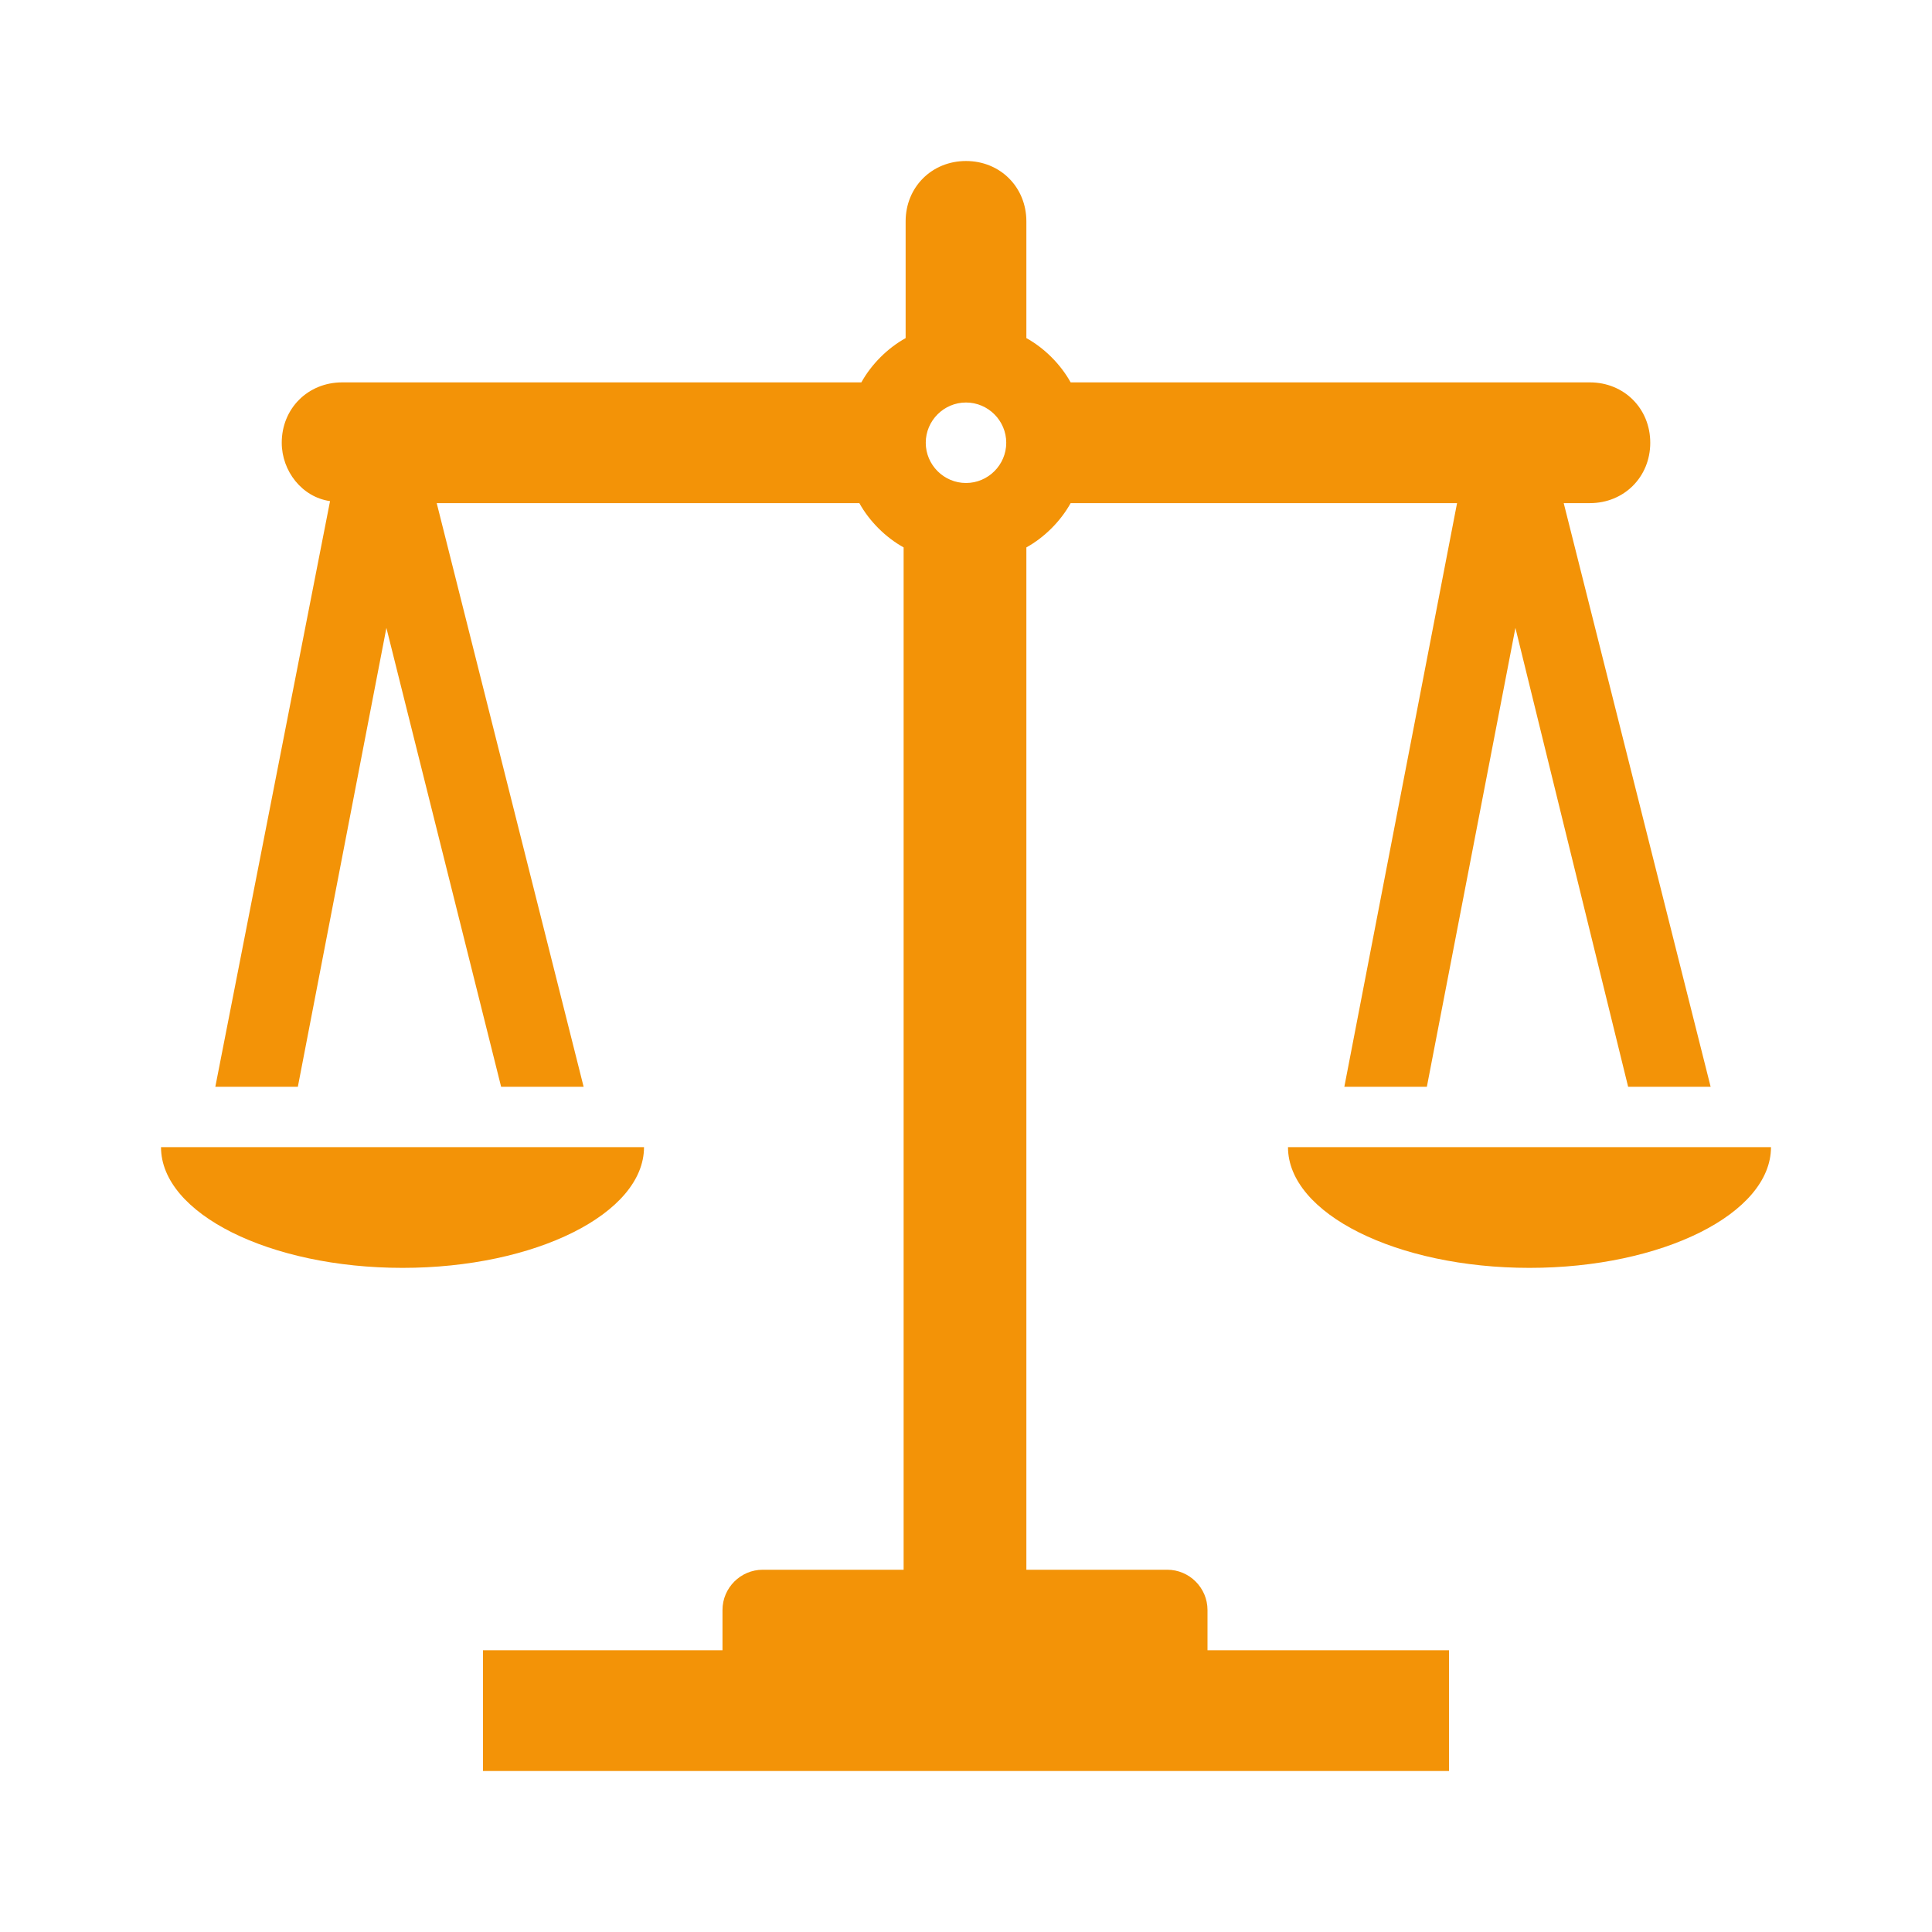 <svg width="77" height="77" xmlns="http://www.w3.org/2000/svg" xmlns:xlink="http://www.w3.org/1999/xlink" xml:space="preserve" overflow="hidden"><g transform="translate(-659 -39)"><path d="M697.5 55.042C698.382 55.042 699.104 55.764 699.104 56.646 699.104 57.528 698.382 58.25 697.5 58.25 696.618 58.25 695.896 57.528 695.896 56.646 695.896 55.764 696.618 55.042 697.5 55.042ZM707.125 103.167C707.125 102.284 706.403 101.562 705.521 101.562L699.906 101.562 699.906 60.817C700.628 60.416 701.27 59.774 701.671 59.052L717.071 59.052 712.579 82.312 715.868 82.312 719.397 64.025 723.889 82.312 727.177 82.312 721.322 59.052 722.365 59.052C723.728 59.052 724.771 58.009 724.771 56.646 724.771 55.282 723.728 54.24 722.365 54.24L701.671 54.24C701.27 53.518 700.628 52.876 699.906 52.475L699.906 47.823C699.906 46.459 698.864 45.417 697.5 45.417 696.136 45.417 695.094 46.459 695.094 47.823L695.094 52.475C694.372 52.876 693.73 53.518 693.329 54.24L672.635 54.24C671.272 54.24 670.229 55.282 670.229 56.646 670.229 57.769 671.031 58.812 672.154 58.972L667.582 82.312 670.871 82.312 674.4 64.025 678.972 82.312 682.26 82.312 676.405 59.052 693.249 59.052C693.65 59.774 694.292 60.416 695.014 60.817L695.014 101.562 689.399 101.562C688.517 101.562 687.795 102.284 687.795 103.167L687.795 104.771 678.25 104.771 678.25 109.583 716.75 109.583 716.75 104.771 707.125 104.771 707.125 103.167Z" fill="#F39307"/><path d="M684.667 84.719 665.417 84.719C665.417 87.366 669.748 89.531 675.042 89.531 680.335 89.531 684.667 87.366 684.667 84.719Z" fill="#F39307"/><path d="M710.333 84.719C710.333 87.366 714.665 89.531 719.958 89.531 725.252 89.531 729.583 87.366 729.583 84.719L710.333 84.719Z" fill="#F39307"/></g></svg>
